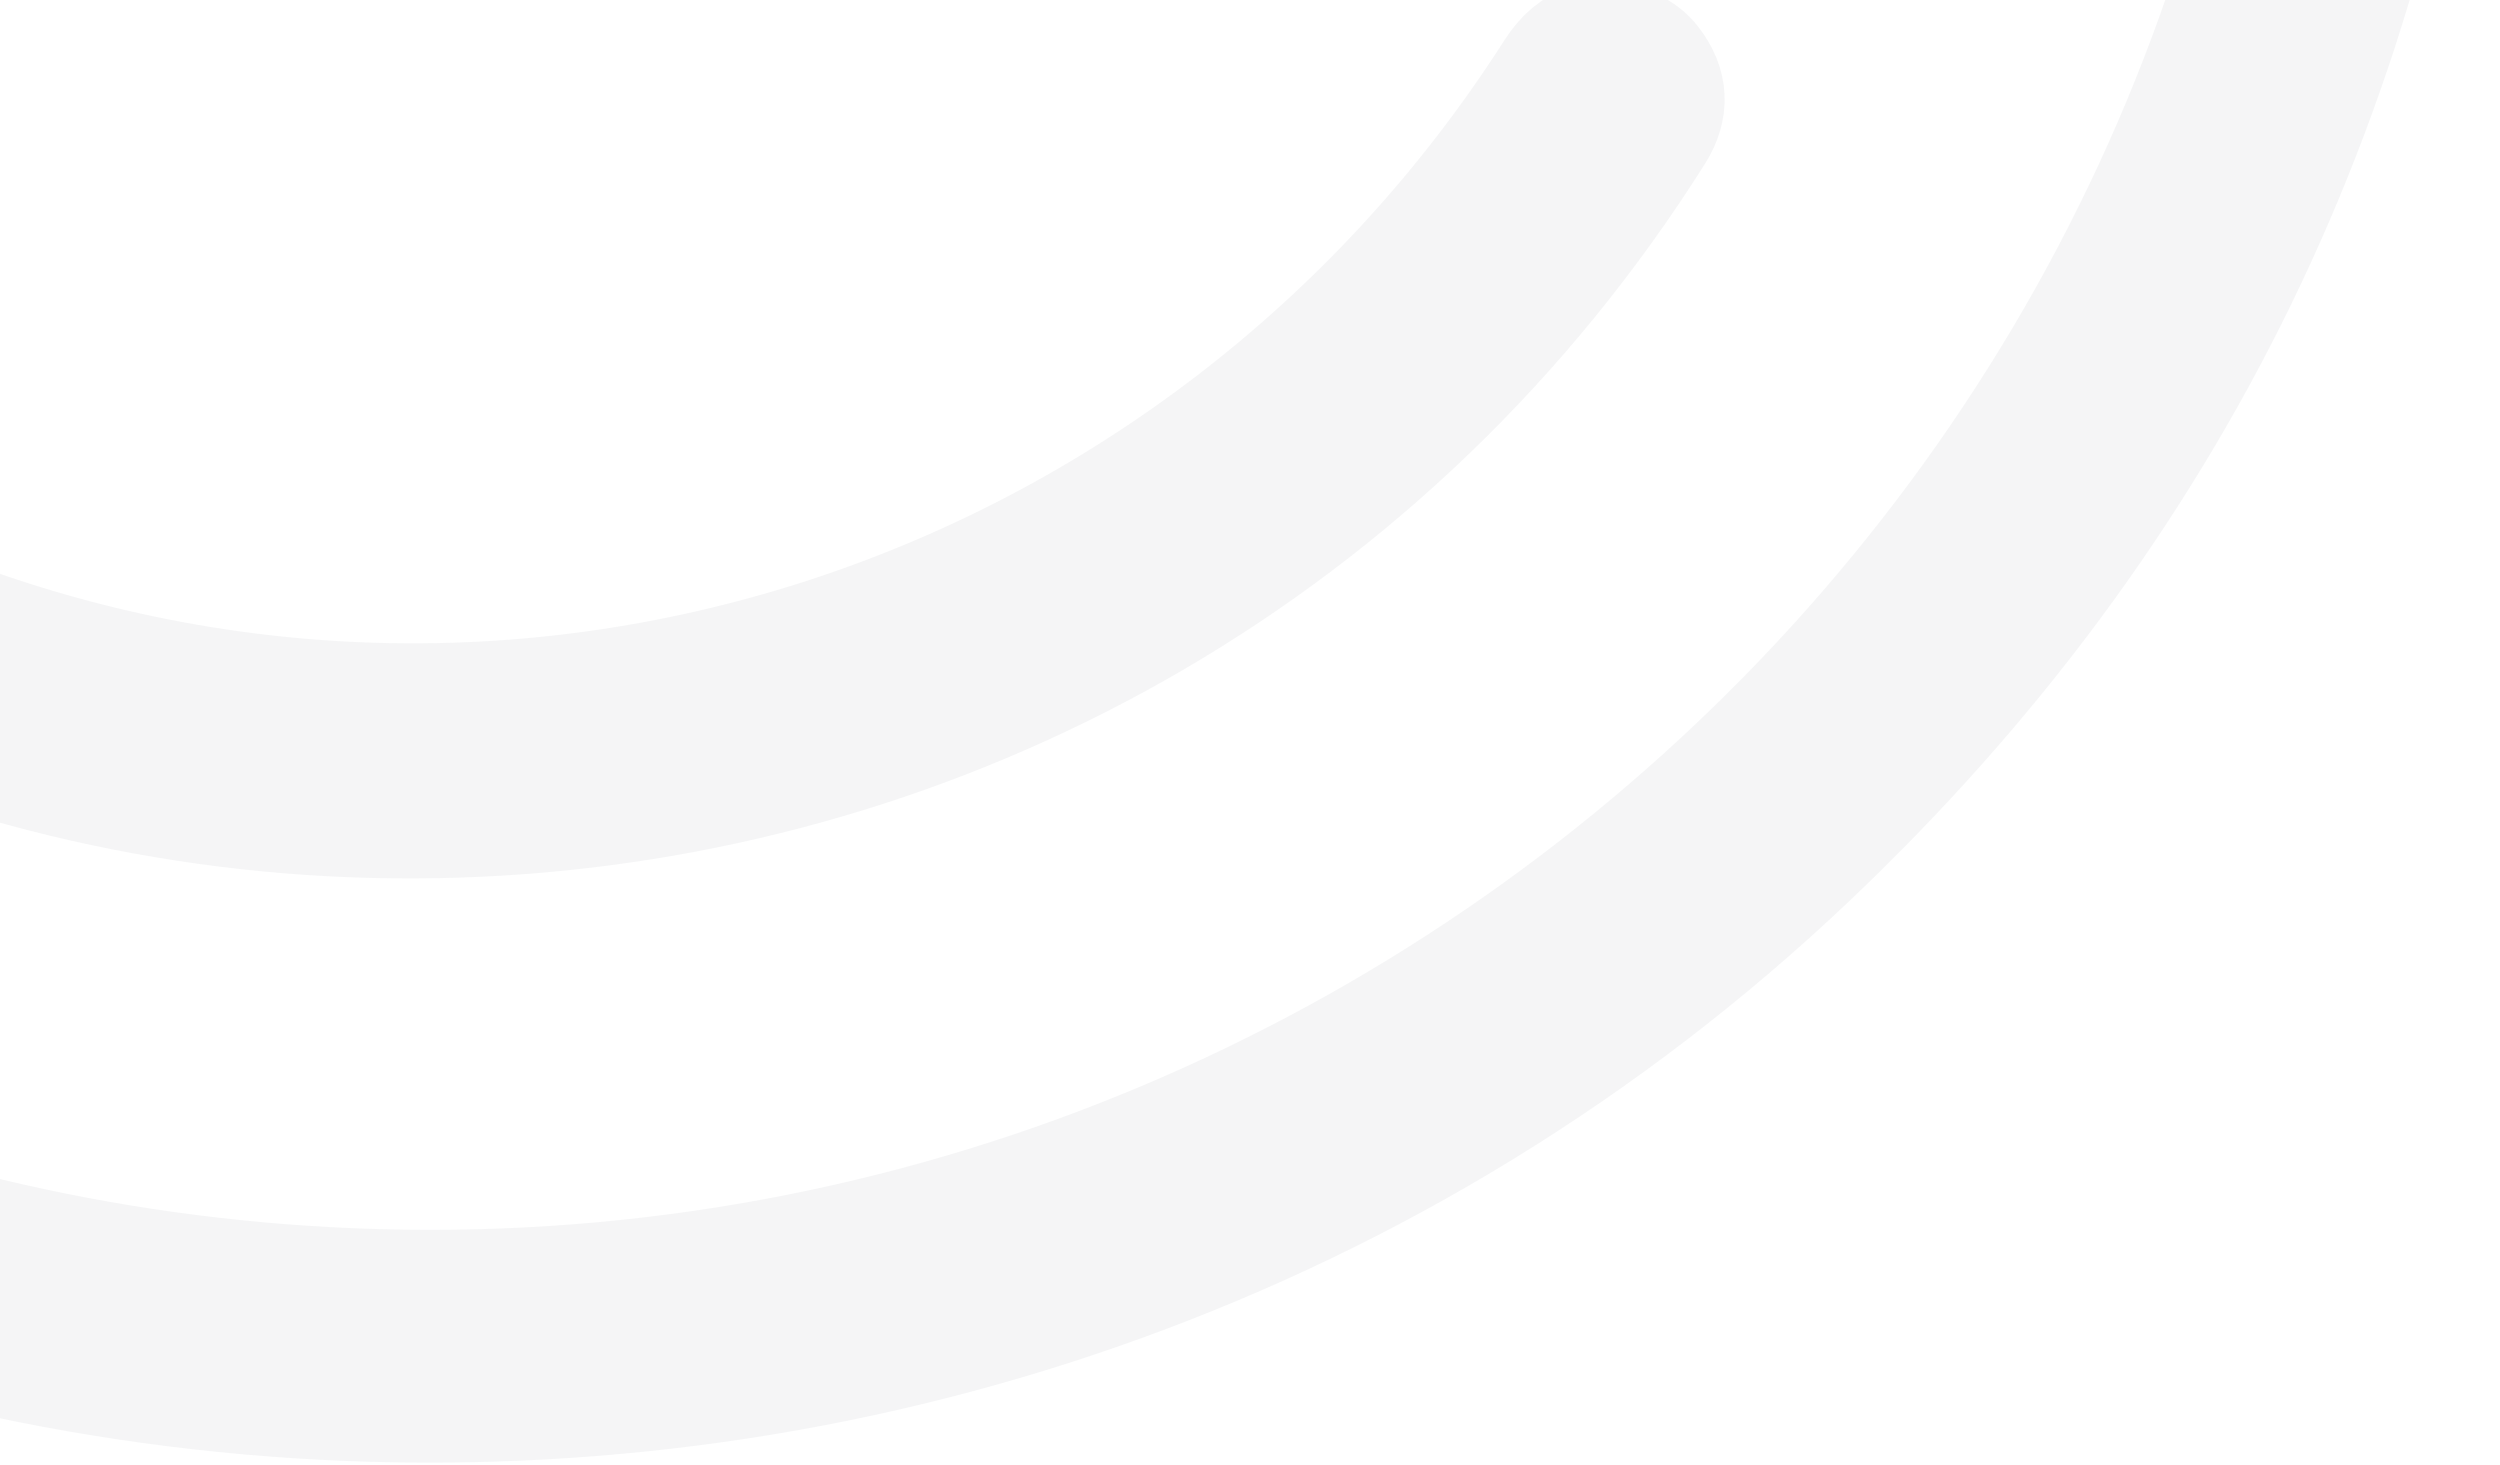<svg width="582" height="341" viewBox="0 0 582 341" fill="none" xmlns="http://www.w3.org/2000/svg">
<path d="M-106.85 -195.074C-107.688 -201.02 -108.108 -206.792 -108.108 -212.387C-108.432 -361.516 -108.473 -473.01 -108.229 -622.165C-108.229 -631.937 -100.848 -638.992 -90.709 -636.276C-83.165 -634.275 -79.379 -629.369 -79.353 -621.557C-78.893 -482.916 -78.933 -382.329 -79.474 -244.5C-79.582 -216.063 -77.636 -194.276 -73.634 -179.139C-57.411 -117.833 -7.323 -66.056 55.257 -51.175C153.284 -27.861 247.133 -83.409 273.13 -180.801C277.456 -197.047 279.538 -223.024 279.376 -258.731C278.808 -379.424 278.741 -473.604 279.173 -616.57C279.173 -625.977 287.041 -632.707 296.856 -629.95C304.427 -627.842 308.212 -622.841 308.212 -614.948C308.266 -476.118 308.28 -371.923 308.253 -227.065C308.212 -147.635 266.56 -77.084 196.883 -39.782C134.627 -6.453 57.893 -8.237 -2.943 -42.701C-59.926 -75.016 -97.644 -130.24 -106.85 -195.074Z" fill="#B4A677" stroke="#B4A677" stroke-width="25"/>
<g opacity="0.05">
<path d="M-211.659 -97.775C-193.34 9.031 -121.339 96.612 -23.544 137.937C117.543 197.543 278.919 144.14 360.737 16.137C365.666 8.414 372.319 6.415 380.698 10.14C382.588 10.989 384.176 12.235 385.463 13.878C389.871 19.547 390.159 25.421 386.326 31.501C263.024 226.874 -14.508 248.276 -164.589 71.471C-206.949 21.573 -232.77 -35.499 -242.053 -99.747C-248.05 -141.36 -245.339 -187.739 -245.667 -231.037C-245.749 -240.608 -237.74 -248.29 -227.39 -245.373C-220.079 -243.319 -216.355 -238.513 -216.218 -230.954C-215.396 -187.41 -218.888 -140.005 -211.659 -97.775Z" fill="#252B42" stroke="#252B42" stroke-width="25"/>
<path d="M-339.514 -138.895C-338.015 92.862 -158.318 282.662 70.829 297.834C322.17 314.504 540.341 115.277 539.896 -139.461C539.869 -148.39 544.283 -153.528 553.139 -154.877C554.597 -155.092 556.069 -155.025 557.554 -154.674C564.682 -152.975 568.408 -148.47 568.732 -141.161C569.326 -126.919 568.934 -112.811 567.557 -98.839C555.677 20.087 507.078 119.984 421.758 200.851C232.382 380.374 -74.93 368.64 -248.714 172.974C-327.31 84.473 -367.405 -19.887 -368.998 -140.109C-369.106 -147.904 -365.353 -152.705 -357.739 -154.513C-346.925 -157.062 -339.554 -149.01 -339.514 -138.895Z" fill="#252B42" stroke="#252B42" stroke-width="25"/>
</g>
</svg>

